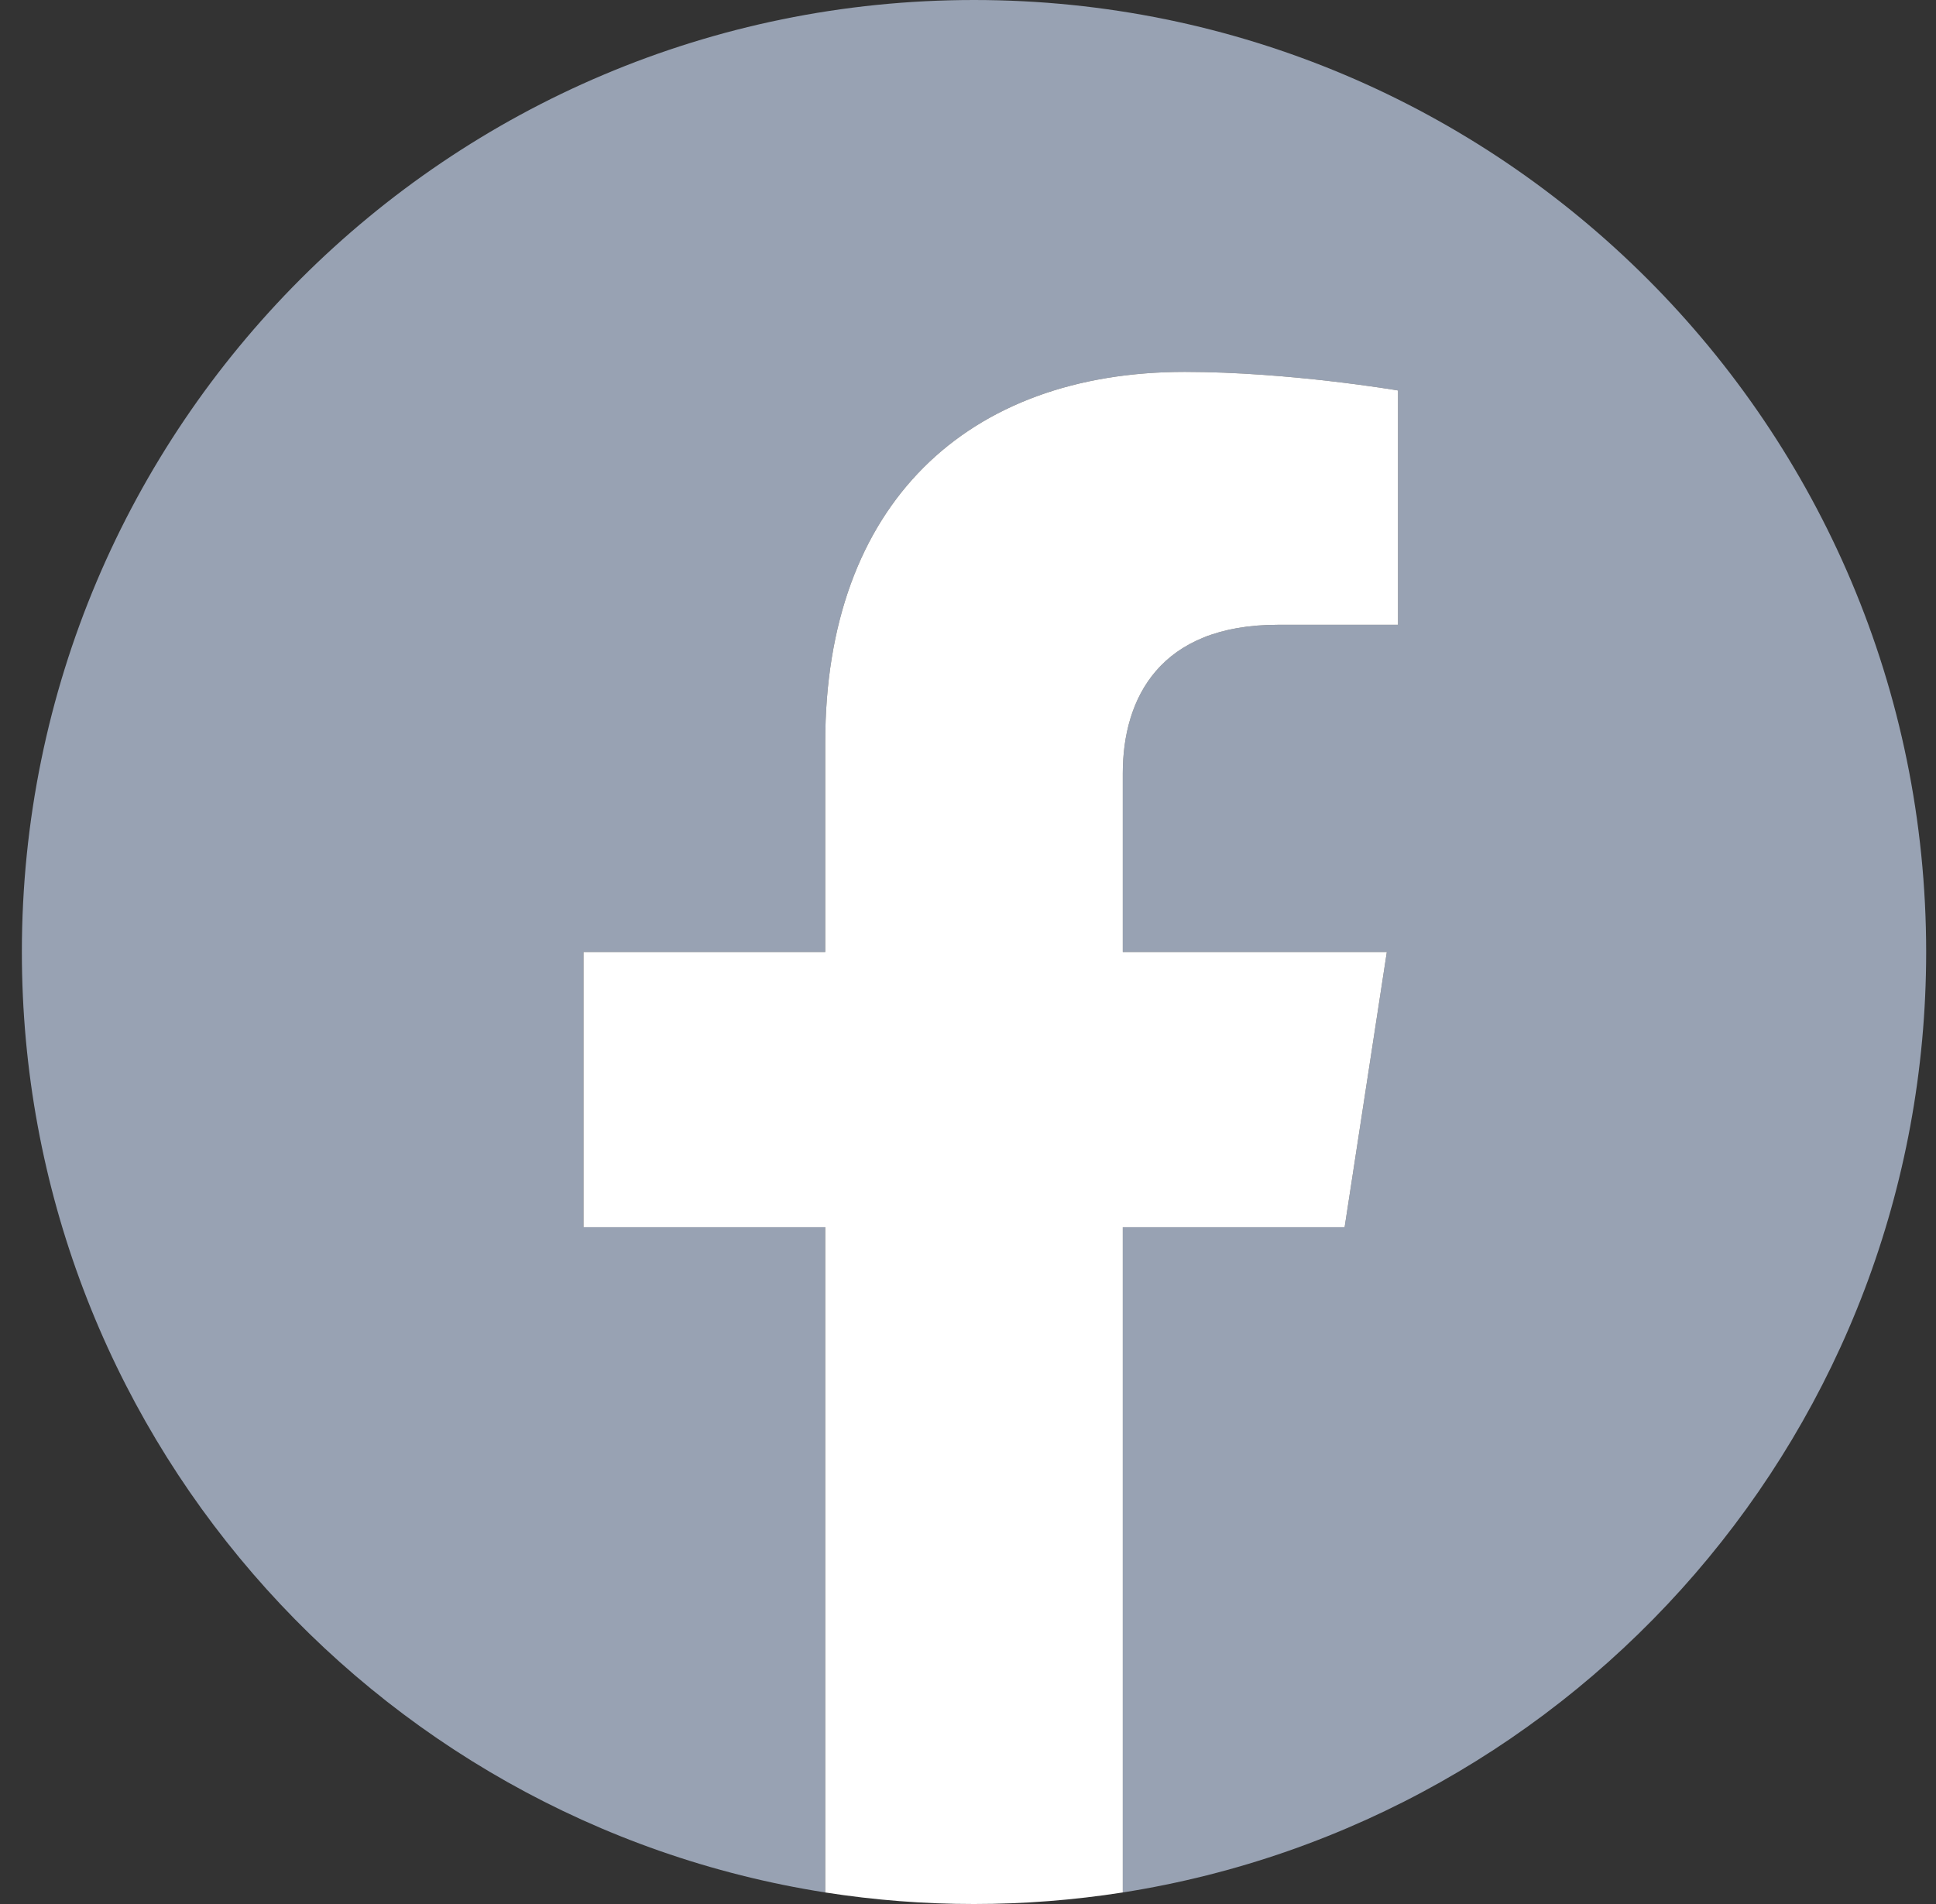 <svg width="61" height="60" viewBox="0 0 61 60" fill="none" xmlns="http://www.w3.org/2000/svg">
<rect x="0" y="0" width="61" height="60" fill="#333333" stroke="none"/>
<g clip-path="url(#clip0_1968_21381)">
<path d="M60.69 30C60.69 13.431 47.258 0 30.689 0C14.121 0 0.689 13.431 0.689 30C0.689 44.974 11.66 57.385 26.002 59.636V38.672H18.385V30H26.002V23.391C26.002 15.872 30.481 11.719 37.333 11.719C40.615 11.719 44.049 12.305 44.049 12.305V19.688H40.266C36.539 19.688 35.377 22 35.377 24.375V30H43.697L42.367 38.672H35.377V59.636C49.719 57.385 60.69 44.974 60.69 30Z" fill="#98A2B3"/>
<path d="M42.367 38.672L43.697 30H35.377V24.375C35.377 22.003 36.539 19.688 40.266 19.688H44.049V12.305C44.049 12.305 40.616 11.719 37.333 11.719C30.481 11.719 26.002 15.872 26.002 23.391V30H18.385V38.672H26.002V59.636C29.108 60.121 32.271 60.121 35.377 59.636V38.672H42.367Z" fill="white"/>
</g>
<defs>
<clipPath id="clip0_1968_21381">
<rect width="60" height="60" fill="white" transform="translate(0.689)"/>
</clipPath>
</defs>
</svg>
